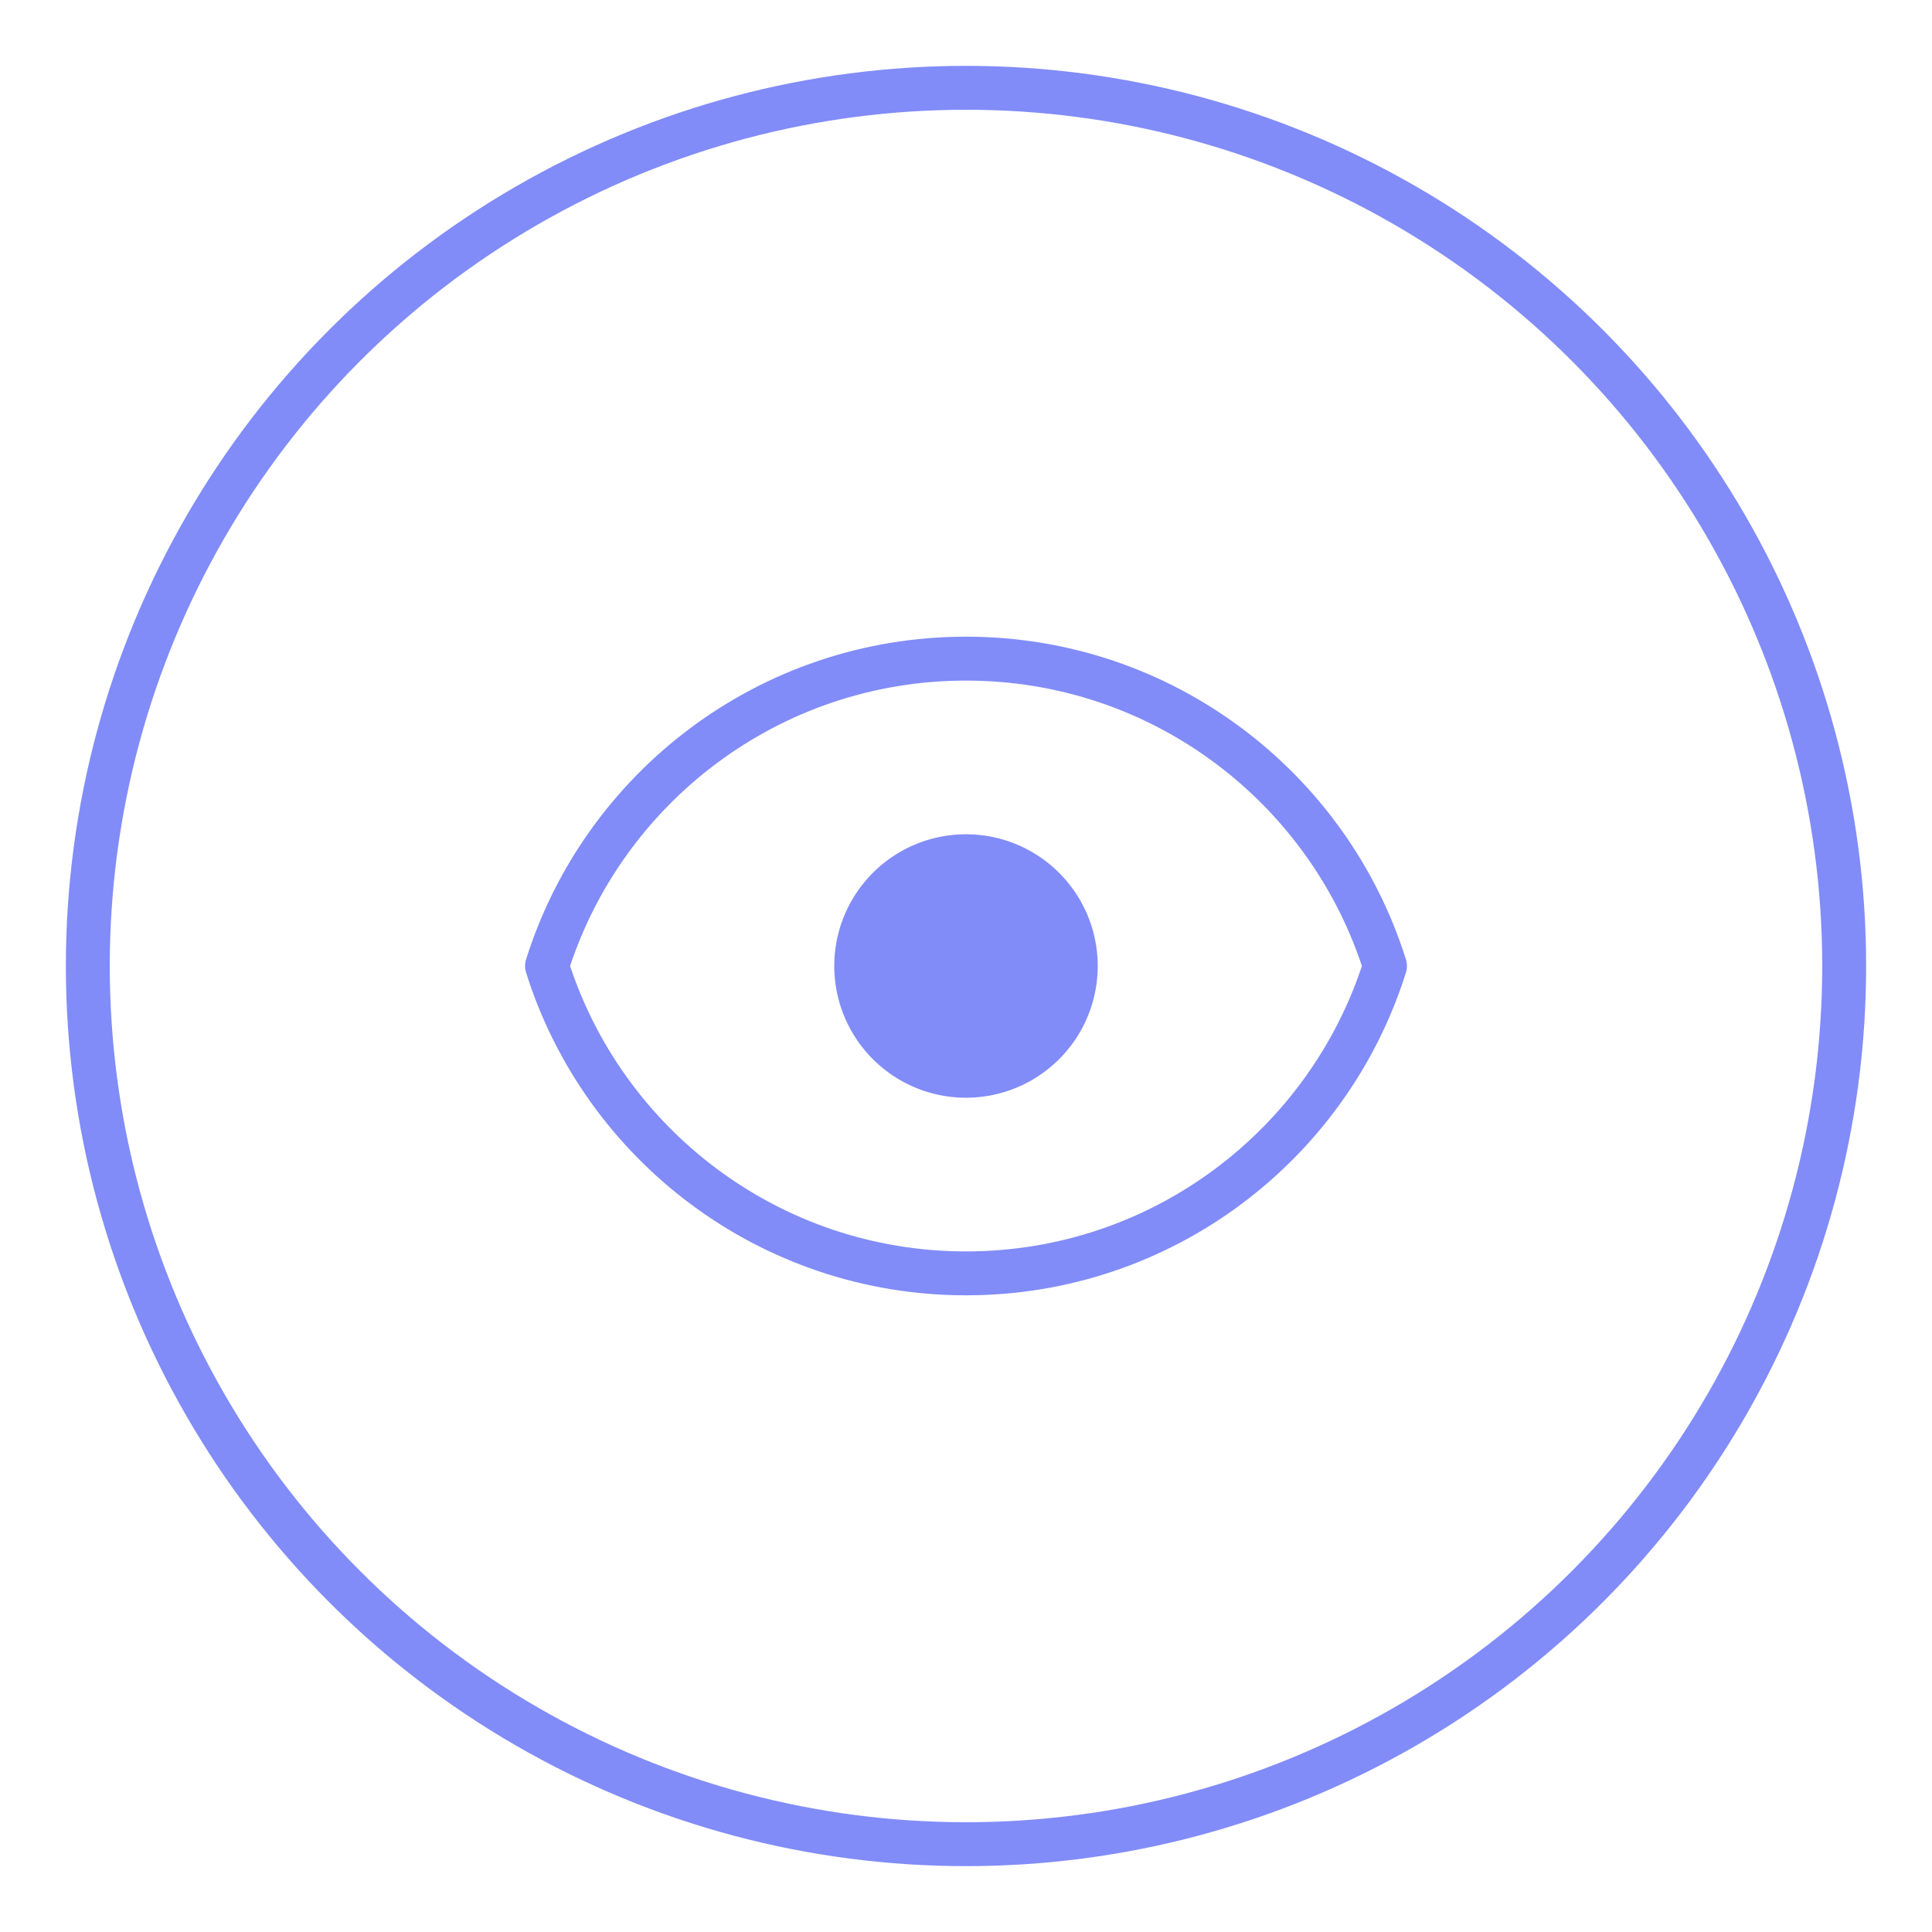 <svg xmlns="http://www.w3.org/2000/svg" viewBox="0 0 44 44" width="42" height="42" fill="none" stroke-linecap="round" stroke-linejoin="round" stroke-width="2">
    <circle cx="22" cy="22" r="20" stroke="#818cf8" stroke-width="1" fill="none"/>
    <g transform="translate(10, 10)">
        <path d="M15 12a3 3 0 11-6 0 3 3 0 016 0z" fill="#818cf8" />
        <path d="M2.458 12C3.732 7.943 7.523 5 12 5c4.478 0 8.268 2.943 9.542 7-1.274 4.057-5.064 7-9.542 7-4.477 0-8.268-2.943-9.542-7z" stroke-width="1" stroke="#818cf8" fill="none"/>
    </g>
</svg>

